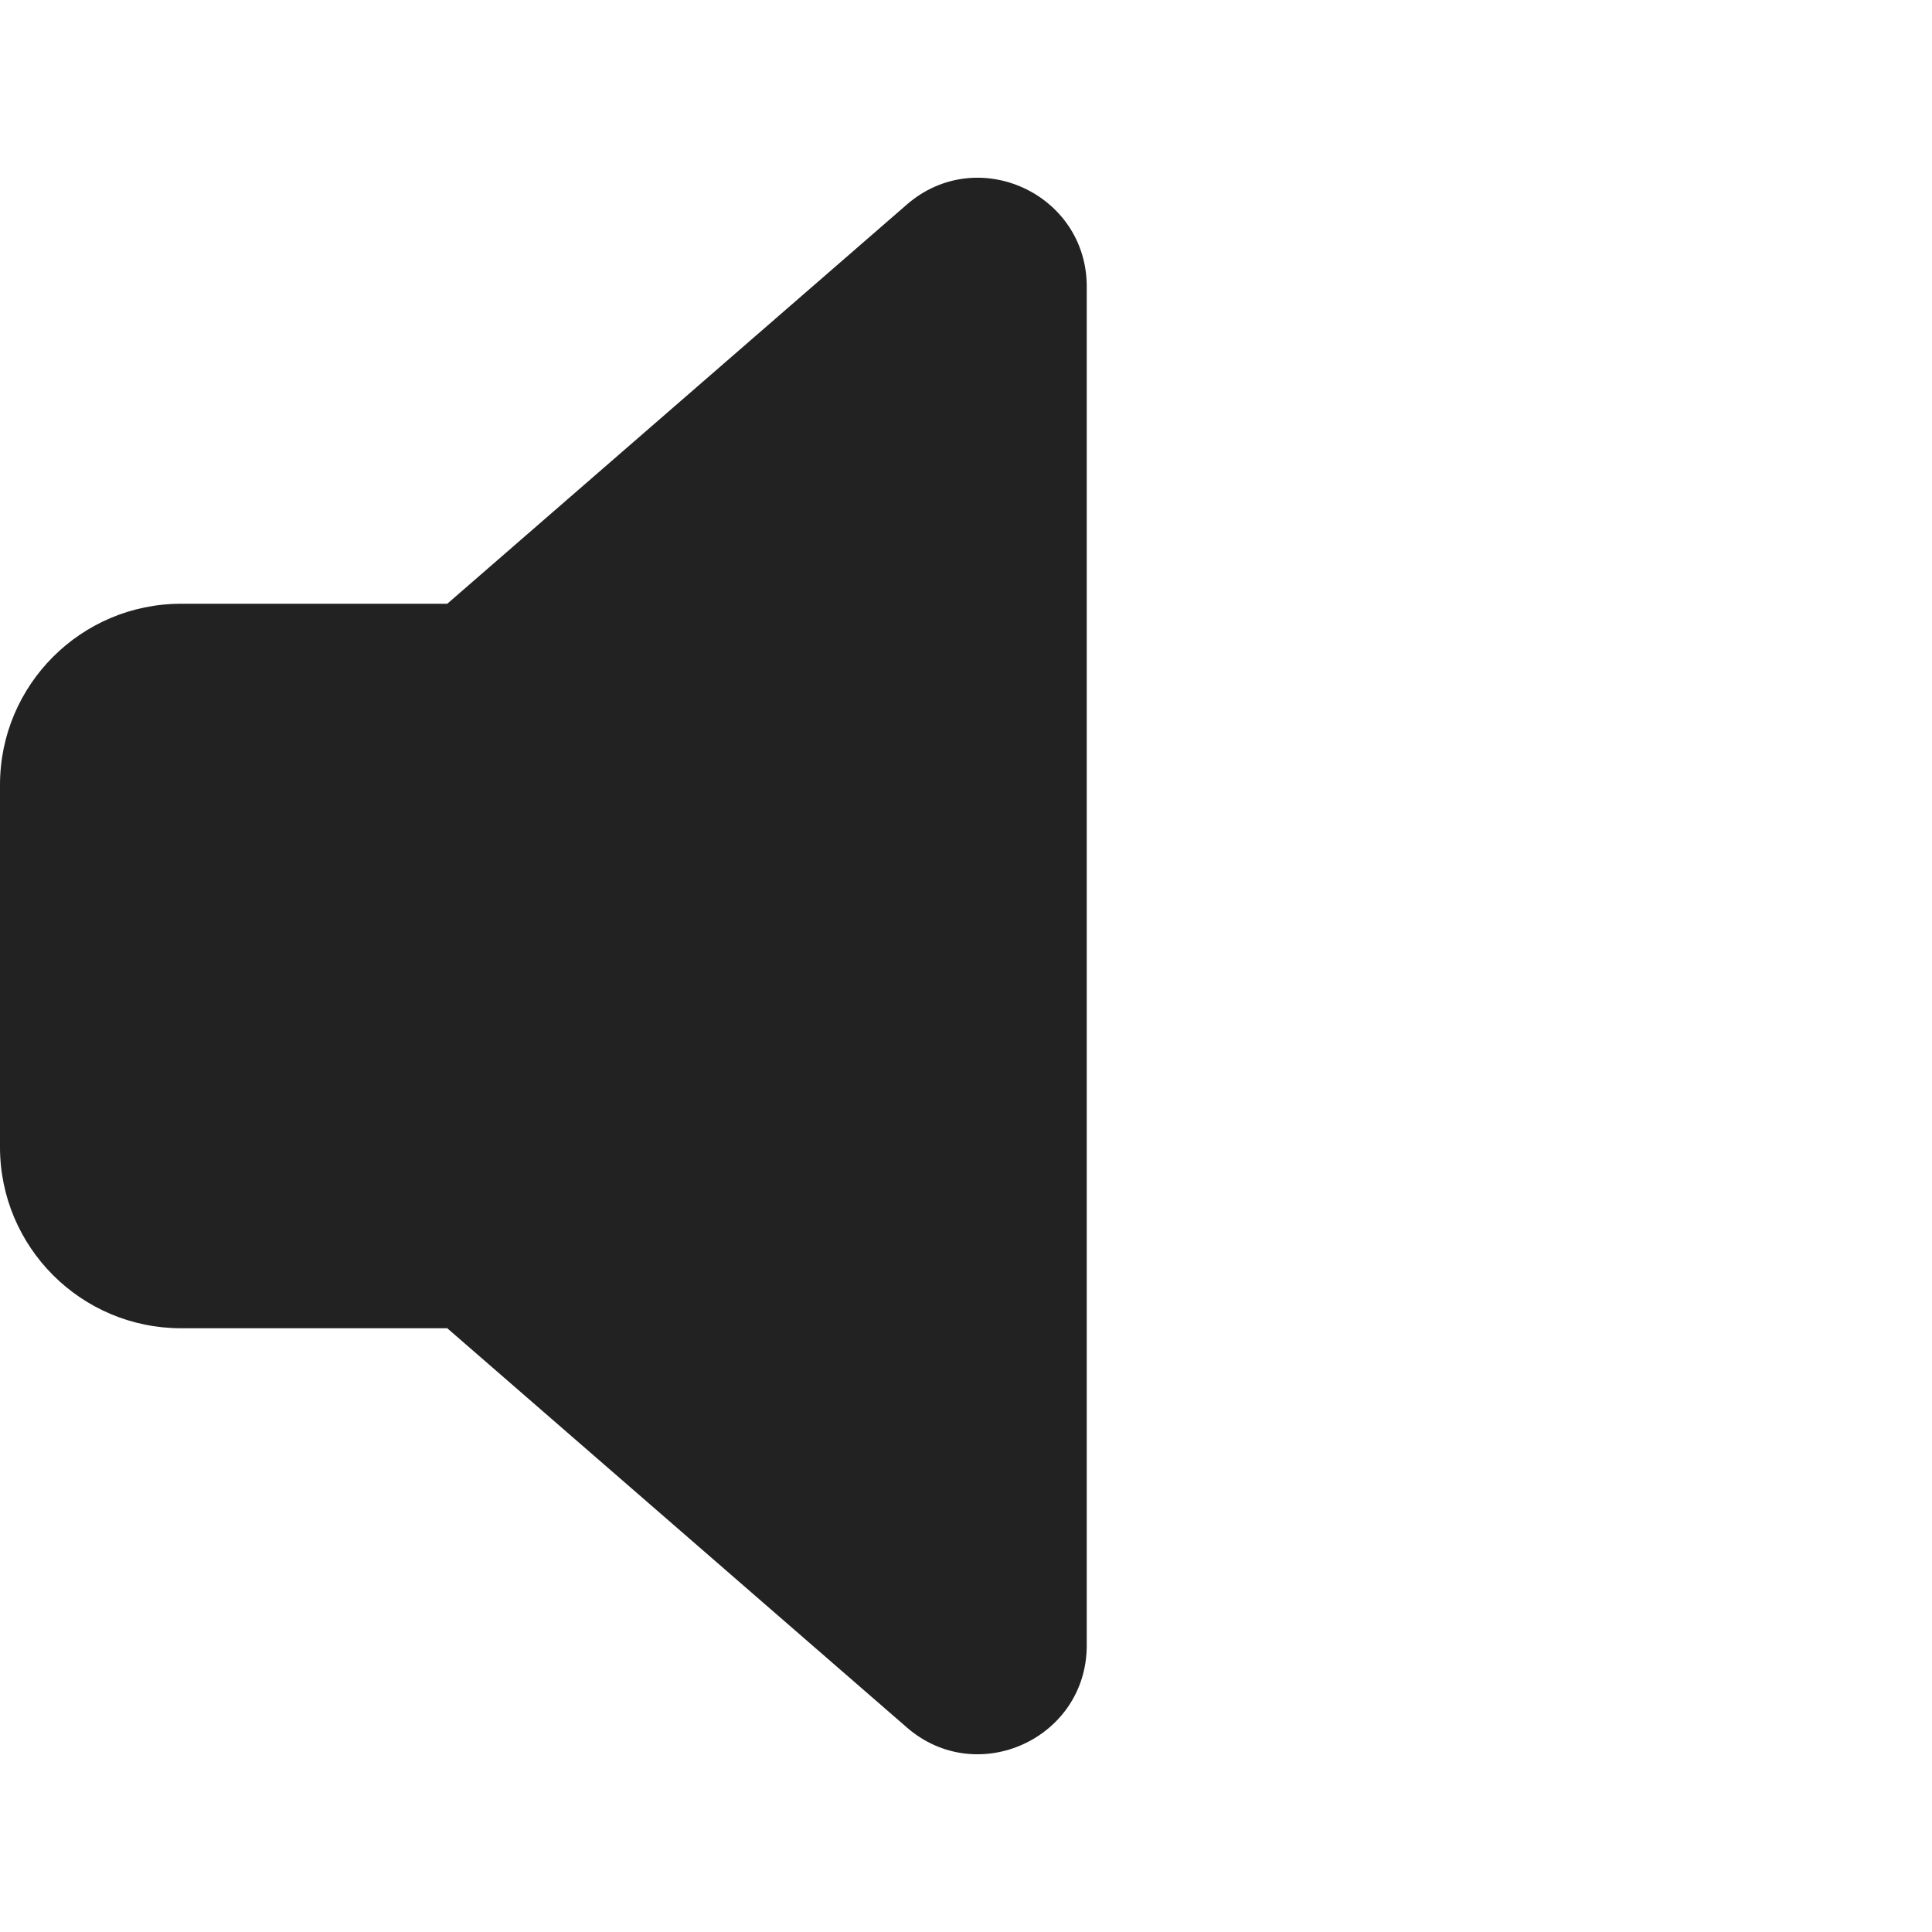 <svg width="16" height="16" viewBox="0 0 16 16" fill="none" xmlns="http://www.w3.org/2000/svg">
<path d="M3.704 5L7.51 1.694C8.092 1.188 9 1.602 9 2.374V13.626C9 14.398 8.092 14.812 7.51 14.306L3.704 11H1.5C0.672 11 0 10.328 0 9.5V6.5C0 5.672 0.672 5 1.5 5H3.704Z" fill="#222222"/>
</svg>
